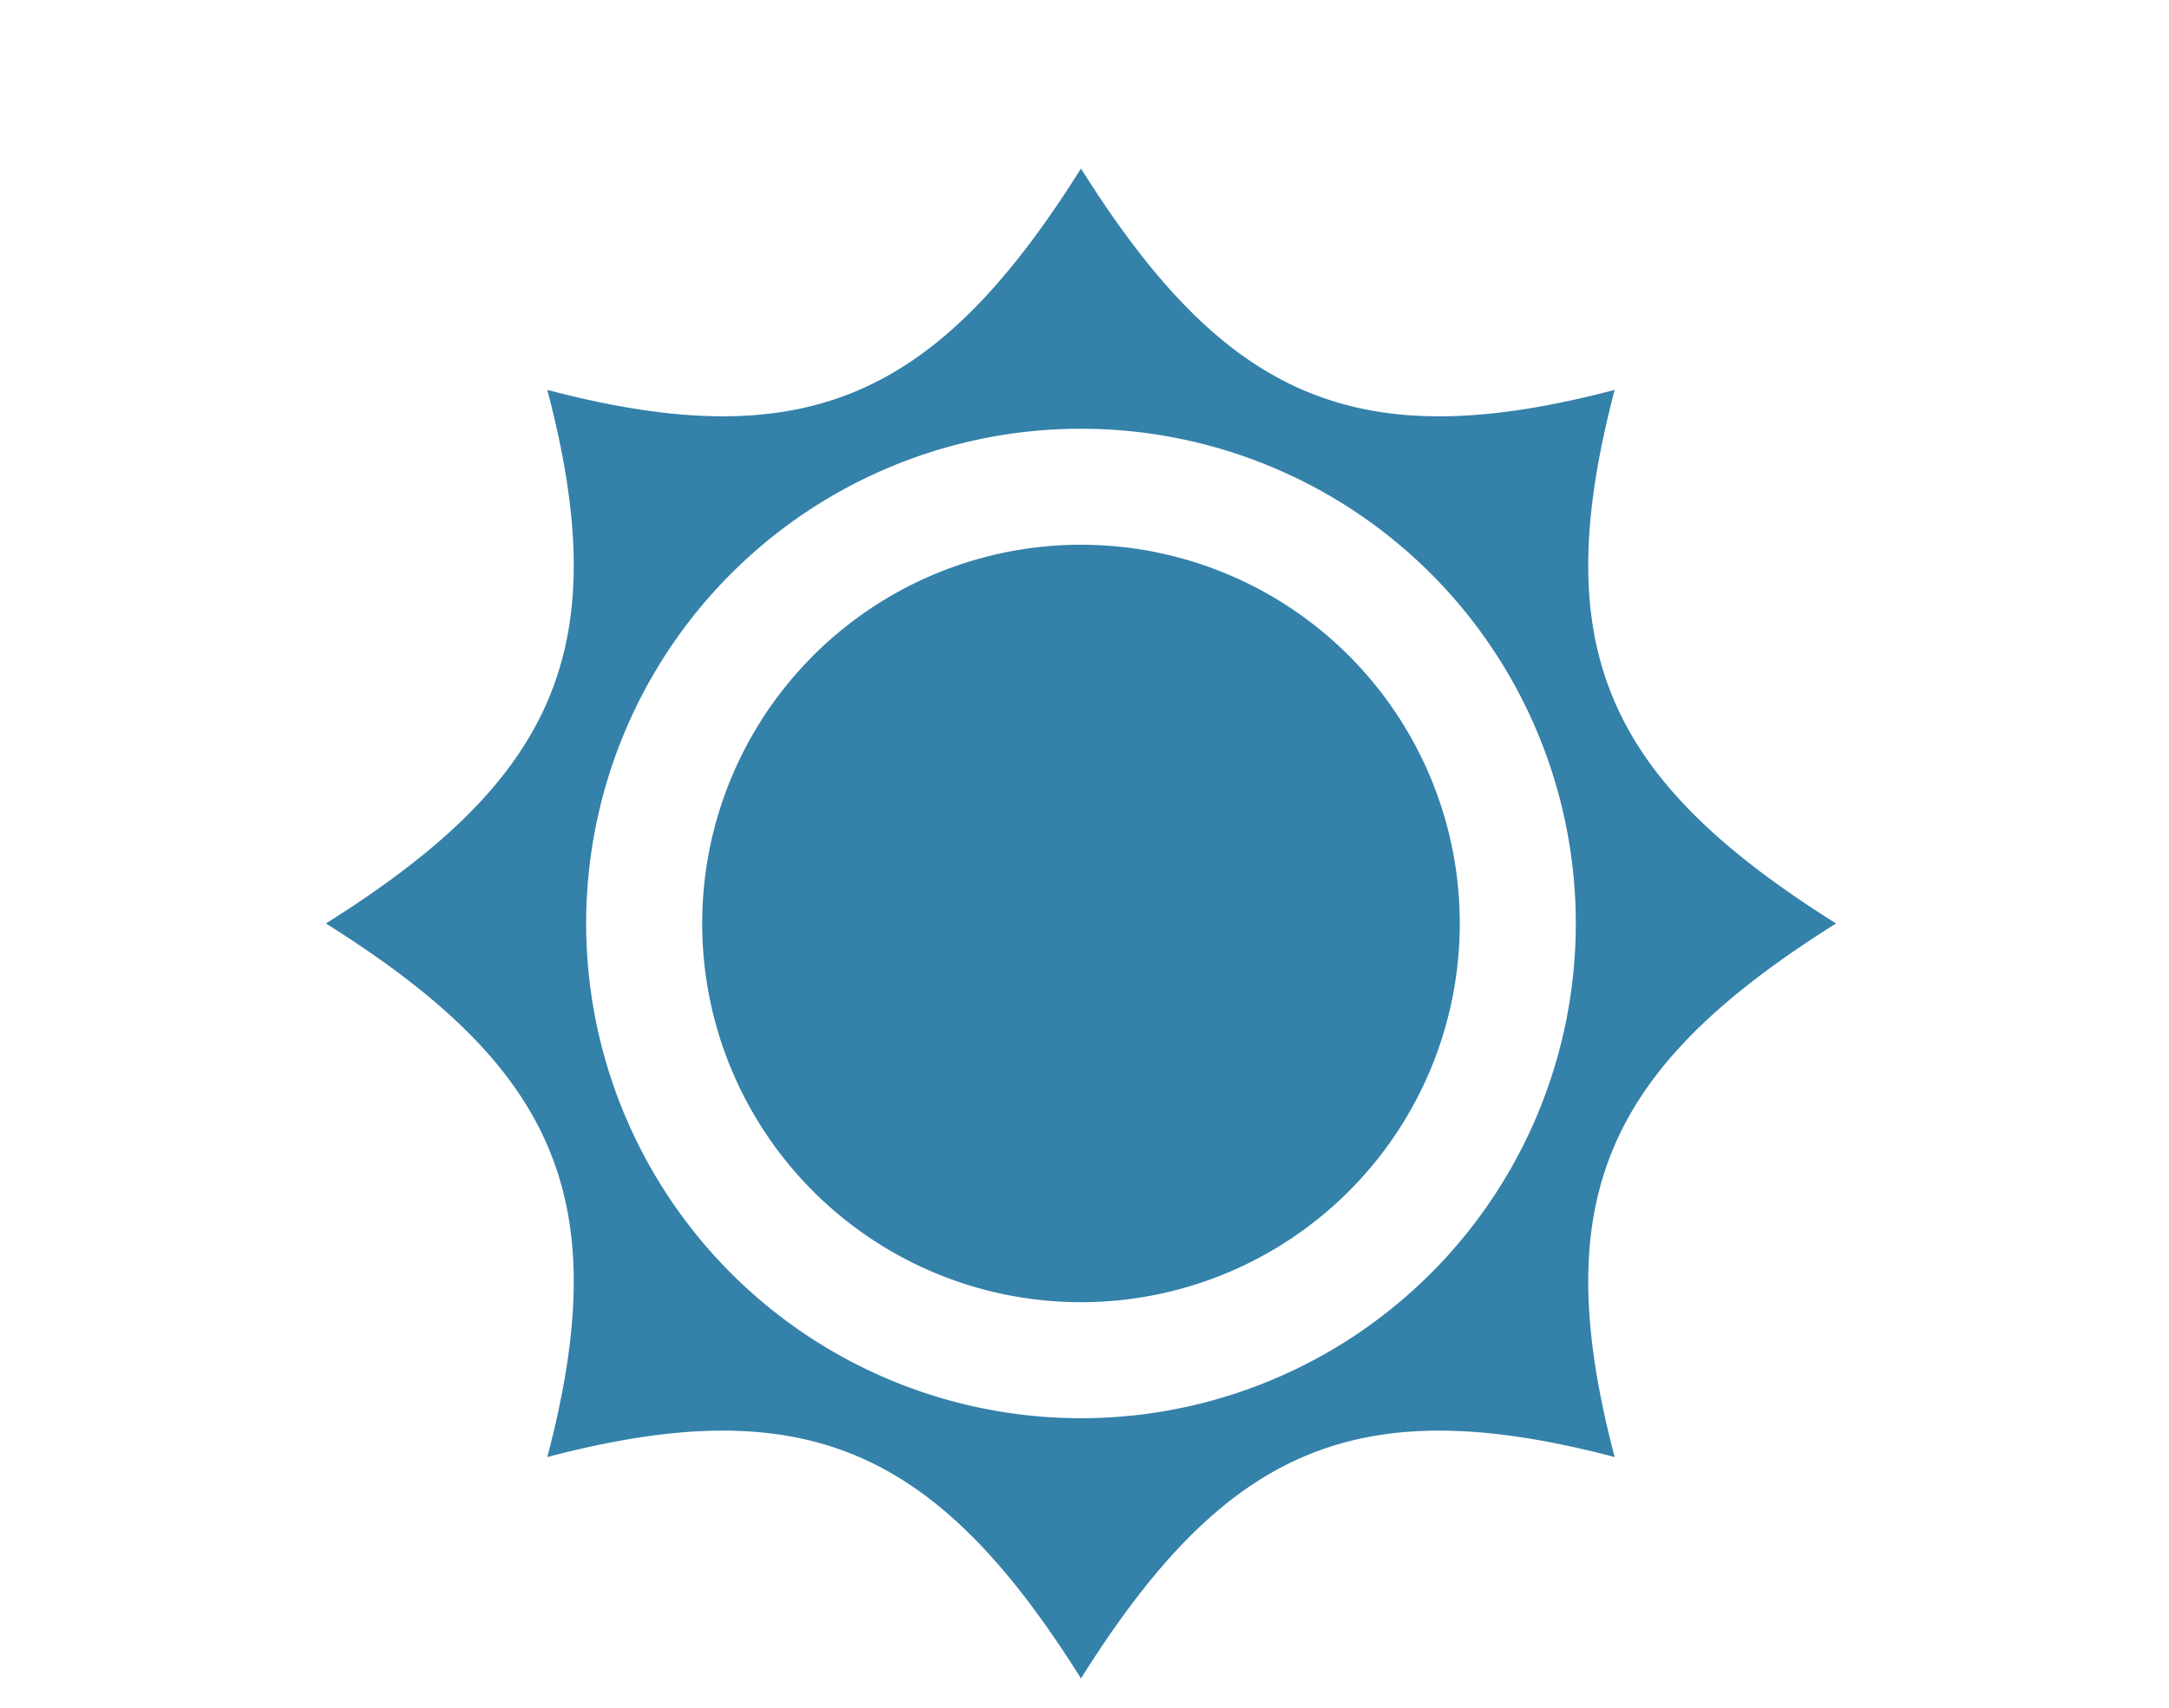 <svg xmlns="http://www.w3.org/2000/svg" xmlns:xlink="http://www.w3.org/1999/xlink" width="193" height="152" viewBox="0 0 193 152">
  <defs>
    <clipPath id="clip-path">
      <rect id="長方形_4" data-name="長方形 4" width="193" height="152" transform="translate(412 1158)" fill="#e7e8eb"/>
    </clipPath>
  </defs>
  <g id="マスクグループ_36" data-name="マスクグループ 36" transform="translate(-412 -1158)" clip-path="url(#clip-path)">
    <g id="太陽のアイコン_2" data-name="太陽のアイコン　2" transform="translate(441 1173)">
      <path id="パス_1" data-name="パス 1" d="M161.28,127.577a33.705,33.705,0,1,0,33.706,33.7A33.7,33.7,0,0,0,161.28,127.577Z" transform="translate(-94.094 -94.096)" fill="#3481aa"/>
      <path id="パス_2" data-name="パス 2" d="M134.375,67.192c-20.5-12.871-25.734-24.542-19.7-47.486-22.942,6.035-34.615.8-47.488-19.7C54.315,20.5,42.645,25.741,19.7,19.706,25.736,42.65,20.5,54.32,0,67.192c20.5,12.873,25.736,24.546,19.7,47.488,22.944-6.033,34.615-.8,47.486,19.7,12.873-20.5,24.546-25.732,47.488-19.7C108.641,91.738,113.875,80.065,134.375,67.192ZM67.186,111.223a44.03,44.03,0,1,1,44.031-44.031A44.028,44.028,0,0,1,67.186,111.223Z" transform="translate(0 -0.007)" fill="#3481aa"/>
    </g>
  </g>
</svg>
